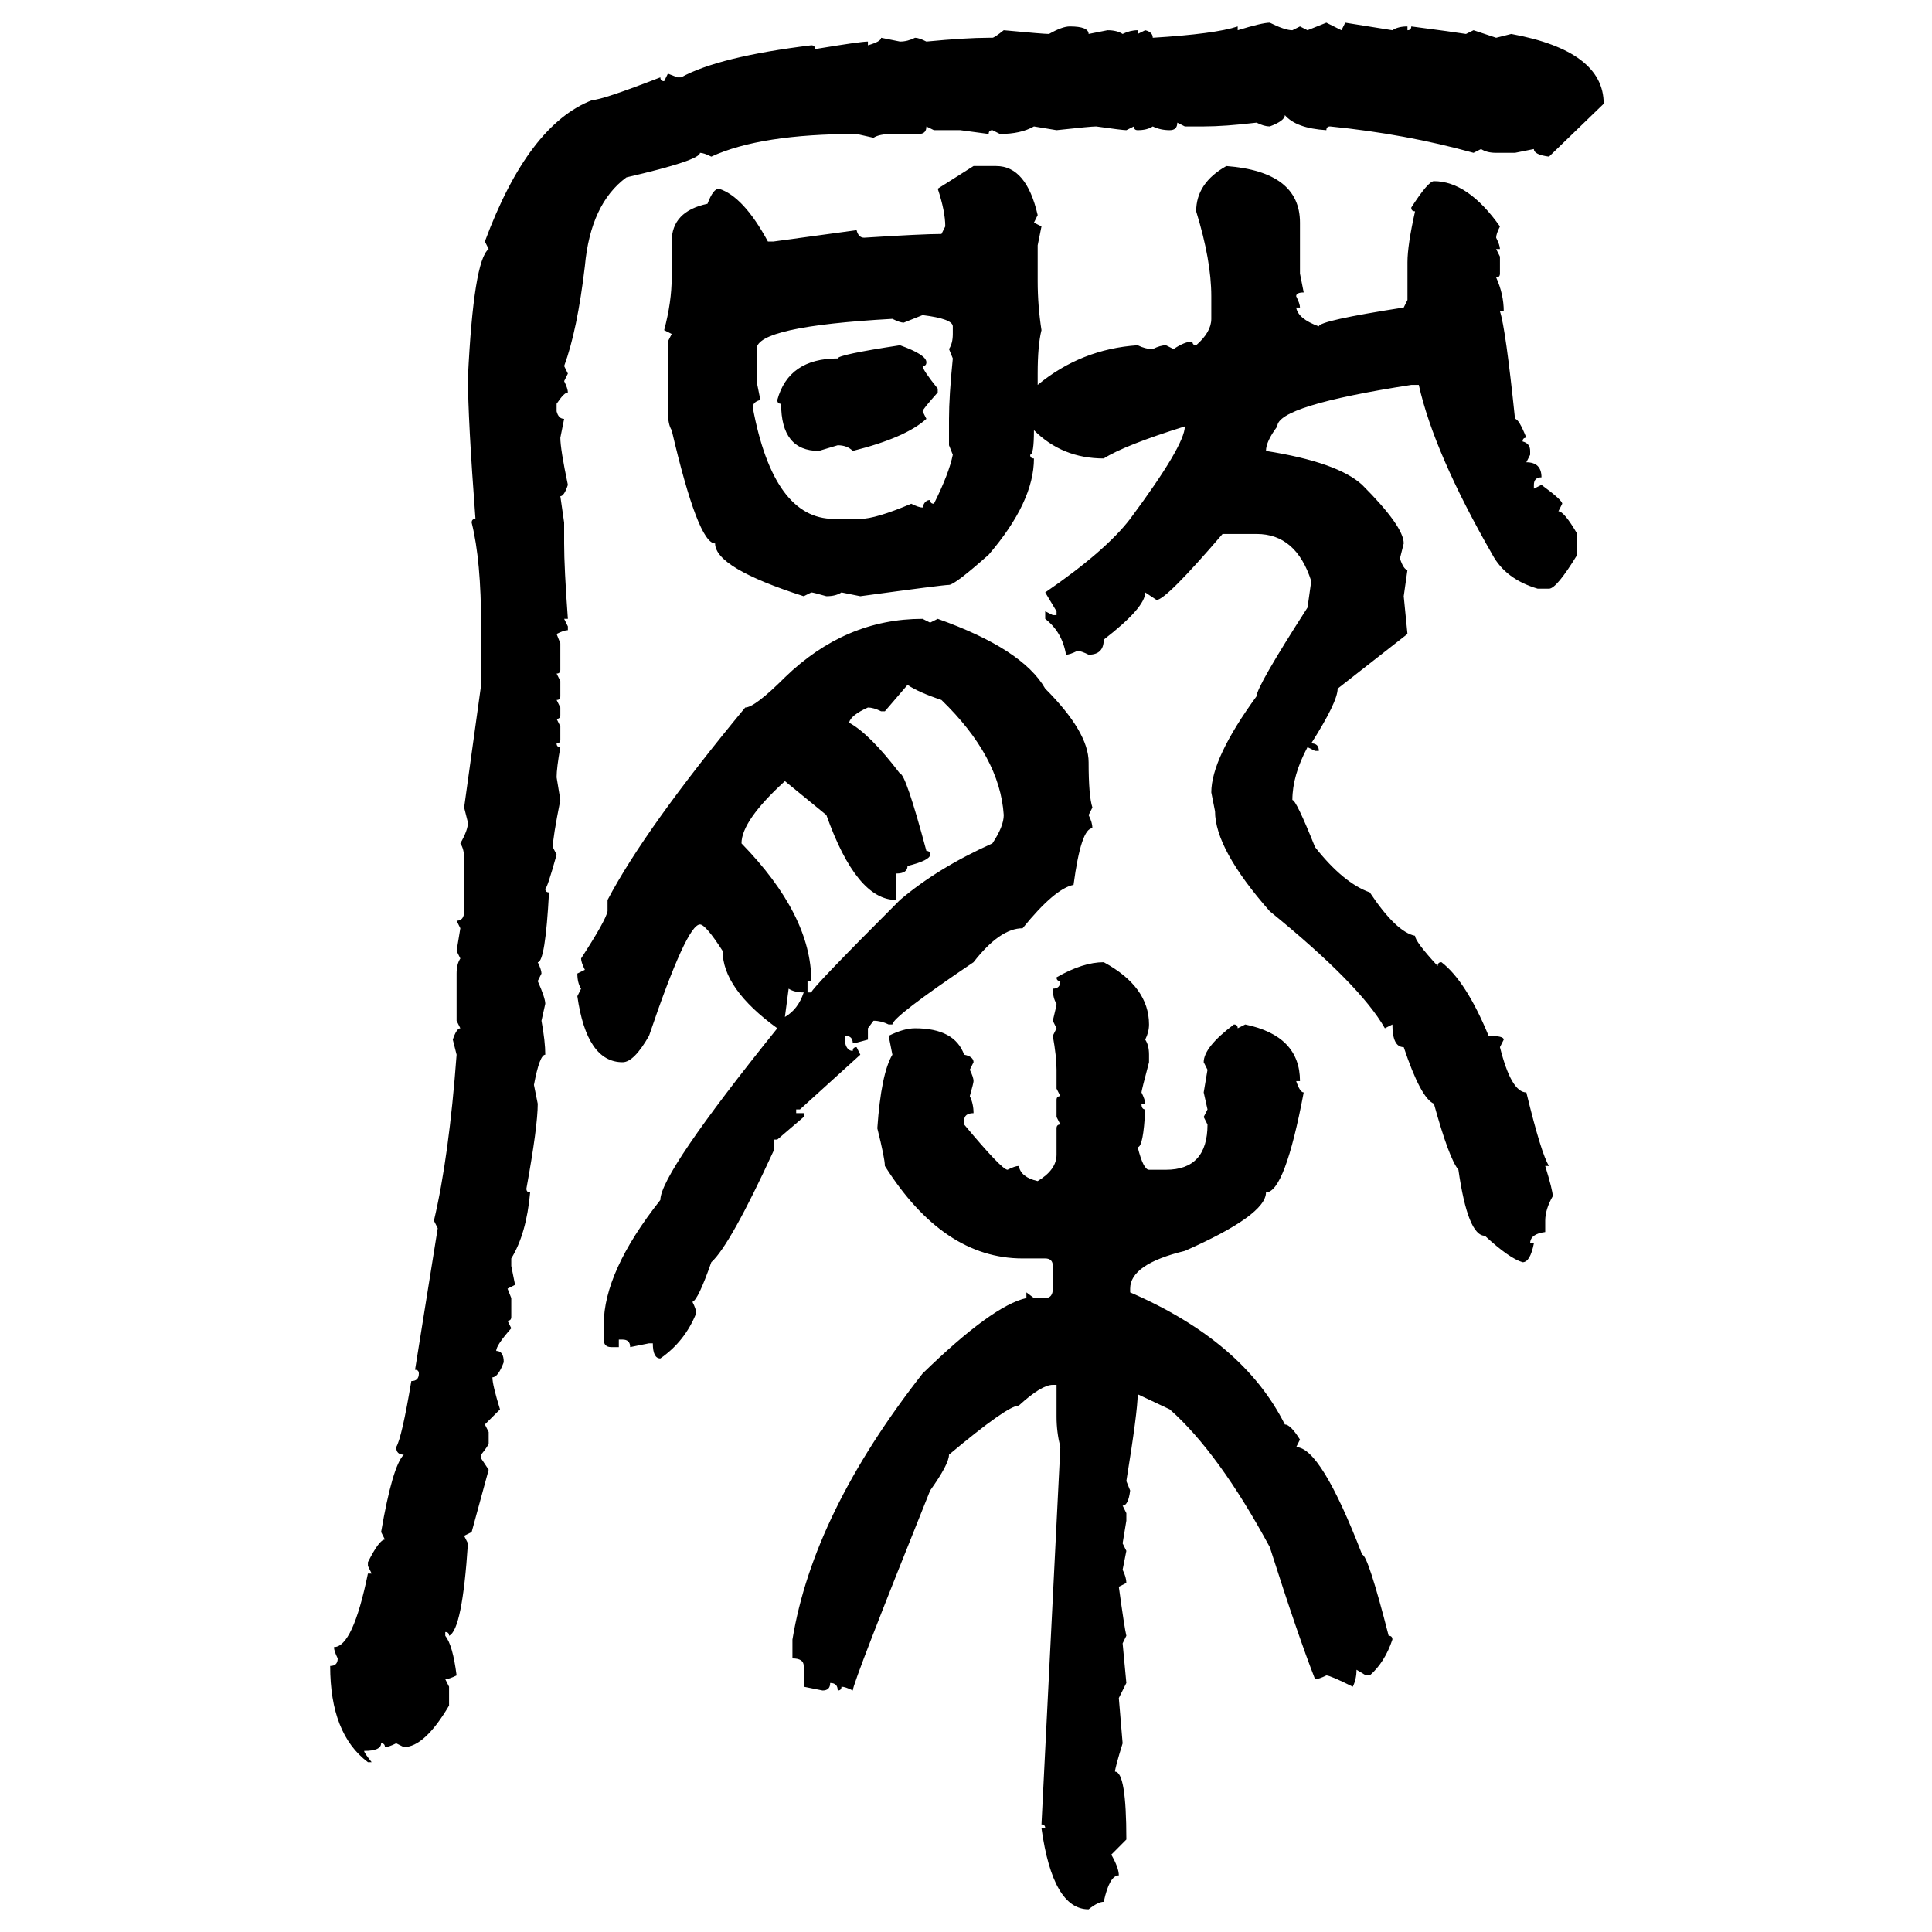 <svg xmlns="http://www.w3.org/2000/svg" xmlns:xlink="http://www.w3.org/1999/xlink" width="300" height="300"><path d="M197.17 3.52L197.17 3.52Q199.51 4.69 200.68 4.69L200.68 4.69L201.86 4.10L203.03 4.69L205.96 3.52L208.30 4.69L208.89 3.52L216.21 4.69Q217.09 4.10 218.55 4.10L218.55 4.10L218.55 4.69Q219.14 4.69 219.14 4.10L219.14 4.10Q225.88 4.98 227.64 5.27L227.64 5.27L228.81 4.69L232.32 5.86L234.67 5.27Q249.02 7.91 249.02 16.11L249.02 16.11L240.53 24.32Q238.18 24.02 238.18 23.14L238.18 23.14L235.25 23.73L232.32 23.73Q230.86 23.73 229.98 23.14L229.98 23.14L228.81 23.73Q218.26 20.80 206.54 19.63L206.54 19.63Q205.96 19.63 205.96 20.21L205.96 20.21Q201.27 19.92 199.51 17.87L199.51 17.87Q199.51 18.75 197.17 19.63L197.17 19.63Q196.29 19.63 195.12 19.04L195.12 19.04Q190.14 19.63 186.91 19.63L186.91 19.63L183.98 19.63L182.81 19.04Q182.81 20.21 181.64 20.21L181.64 20.21Q180.18 20.21 179.00 19.63L179.00 19.63Q178.13 20.21 176.66 20.21L176.66 20.21Q176.07 20.21 176.07 19.63L176.07 19.63L174.90 20.21Q174.32 20.21 170.21 19.63L170.21 19.63Q169.34 19.63 164.06 20.21L164.06 20.21L160.55 19.63Q158.50 20.80 155.27 20.80L155.27 20.80L154.10 20.21Q153.52 20.21 153.52 20.80L153.52 20.80L149.12 20.21L145.02 20.21L143.85 19.63Q143.85 20.80 142.68 20.80L142.68 20.80L138.57 20.80Q136.52 20.80 135.64 21.39L135.64 21.39L133.01 20.80Q118.07 20.80 110.45 24.32L110.45 24.32Q109.28 23.73 108.69 23.73L108.69 23.73Q108.69 24.90 97.27 27.54L97.27 27.54Q91.70 31.64 90.82 41.31L90.82 41.31Q89.65 51.27 87.60 56.84L87.60 56.84L88.18 58.01L87.60 59.18Q88.18 60.35 88.18 60.94L88.18 60.94Q87.60 60.94 86.43 62.70L86.43 62.70L86.43 63.87Q86.72 65.04 87.60 65.04L87.60 65.04L87.01 67.97Q87.01 69.73 88.18 75.29L88.18 75.29Q87.60 77.05 87.01 77.05L87.01 77.05L87.60 81.15L87.60 84.38Q87.60 88.18 88.18 96.09L88.18 96.09L87.60 96.09L88.18 97.27L88.18 97.85Q87.60 97.85 86.43 98.44L86.43 98.44L87.01 99.90L87.01 104.00Q87.01 104.59 86.43 104.59L86.43 104.59L87.01 105.76L87.01 108.11Q87.01 108.69 86.43 108.69L86.43 108.69L87.01 109.86L87.01 111.04Q87.01 111.62 86.43 111.62L86.43 111.62L87.01 112.79L87.01 114.84Q87.01 115.43 86.43 115.43L86.43 115.43Q86.43 116.02 87.01 116.02L87.01 116.02Q86.43 119.24 86.43 120.70L86.43 120.70L87.01 124.22Q85.84 130.08 85.84 131.54L85.84 131.54L86.43 132.71Q84.96 137.99 84.67 137.99L84.67 137.99Q84.67 138.57 85.25 138.57L85.25 138.57Q84.67 149.41 83.50 149.41L83.50 149.41Q84.08 150.59 84.08 151.17L84.08 151.17L83.50 152.34Q84.67 154.98 84.67 155.86L84.67 155.86L84.08 158.50Q84.67 161.72 84.67 163.77L84.67 163.77Q83.79 163.77 82.91 168.46L82.91 168.46L83.50 171.39Q83.50 174.90 81.74 184.57L81.74 184.57Q81.74 185.16 82.32 185.16L82.32 185.16Q81.74 191.60 79.39 195.41L79.39 195.41L79.39 196.58L79.98 199.51L78.81 200.10L79.39 201.56L79.39 204.49Q79.39 205.08 78.81 205.08L78.81 205.08L79.39 206.25Q77.05 208.89 77.05 209.77L77.05 209.77Q78.22 209.77 78.22 211.52L78.22 211.52Q77.34 213.87 76.46 213.87L76.46 213.87Q76.46 215.04 77.64 218.85L77.64 218.85L75.29 221.19L75.88 222.36L75.88 224.12Q75.88 224.41 74.71 225.88L74.71 225.88L74.71 226.46L75.88 228.22L73.24 237.89L72.07 238.48L72.66 239.65Q71.78 253.13 69.73 254.00L69.73 254.00Q69.73 253.42 69.14 253.42L69.14 253.42L69.14 254.00Q70.31 255.47 70.90 260.16L70.90 260.16Q69.73 260.74 69.14 260.74L69.14 260.74L69.73 261.91L69.73 264.84Q65.92 271.29 62.70 271.29L62.70 271.29L61.52 270.70Q60.35 271.29 59.77 271.29L59.77 271.29Q59.77 270.70 59.18 270.70L59.18 270.70Q59.18 271.88 56.54 271.88L56.54 271.88Q56.54 272.17 57.71 273.63L57.71 273.63L57.13 273.63Q51.27 269.24 51.27 258.69L51.27 258.69Q52.44 258.69 52.44 257.52L52.44 257.52Q51.86 256.35 51.86 255.76L51.86 255.76Q54.79 255.76 57.13 244.34L57.13 244.34L57.71 244.34L57.13 243.16L57.13 242.58Q58.89 239.06 59.77 239.06L59.77 239.06L59.18 237.89Q60.94 227.64 62.70 225.88L62.70 225.88Q61.52 225.88 61.52 224.71L61.52 224.71Q62.40 223.24 63.87 214.45L63.87 214.45Q65.04 214.45 65.04 213.28L65.04 213.28Q65.04 212.70 64.45 212.70L64.45 212.70L67.97 190.72L67.38 189.55Q69.73 179.59 70.90 163.77L70.90 163.77L70.31 161.43Q70.90 159.67 71.48 159.67L71.48 159.67L70.90 158.50L70.90 151.17Q70.90 149.71 71.48 148.83L71.48 148.83L70.90 147.66L71.48 144.14L70.90 142.97Q72.07 142.97 72.07 141.50L72.07 141.50L72.07 133.30Q72.07 131.84 71.48 130.96L71.48 130.96Q72.66 128.91 72.66 127.73L72.66 127.73L72.07 125.39L74.71 106.35L74.71 97.27Q74.71 87.01 73.24 81.15L73.24 81.15Q73.24 80.57 73.83 80.57L73.83 80.57Q72.66 65.04 72.66 58.59L72.66 58.59Q73.54 40.43 75.88 38.67L75.88 38.67L75.29 37.50Q82.03 19.34 91.99 15.53L91.99 15.53Q93.46 15.53 102.54 12.01L102.54 12.01Q102.54 12.60 103.13 12.60L103.13 12.60L103.71 11.43L105.18 12.01L105.76 12.01Q111.62 8.79 125.98 7.03L125.98 7.03Q126.56 7.03 126.56 7.62L126.56 7.62Q133.59 6.45 134.77 6.45L134.77 6.45L134.77 7.03Q136.82 6.45 136.82 5.86L136.82 5.86L139.75 6.45Q140.92 6.45 142.09 5.86L142.09 5.86Q142.68 5.86 143.85 6.45L143.85 6.45Q150 5.86 153.52 5.86L153.52 5.86L154.10 5.86Q154.39 5.86 155.86 4.69L155.86 4.69Q162.01 5.27 162.89 5.27L162.89 5.27Q164.94 4.10 166.11 4.10L166.11 4.10Q169.04 4.10 169.04 5.27L169.04 5.27L171.97 4.69Q173.44 4.69 174.32 5.27L174.32 5.27Q175.49 4.69 176.66 4.69L176.66 4.69L176.66 5.27L177.83 4.69Q179.00 4.98 179.00 5.86L179.00 5.86Q188.67 5.27 192.19 4.10L192.19 4.10L192.19 4.69Q196.00 3.52 197.17 3.52ZM145.61 29.30L151.17 25.78L154.69 25.78Q159.38 25.78 161.13 33.40L161.13 33.40L160.55 34.57L161.72 35.16L161.13 38.09L161.13 43.65Q161.13 47.46 161.72 51.27L161.72 51.27Q161.13 53.61 161.13 58.01L161.13 58.01L161.13 59.77Q167.87 54.20 176.66 53.61L176.66 53.61Q177.83 54.20 179.00 54.20L179.00 54.20Q180.18 53.61 181.05 53.61L181.05 53.61L182.23 54.20Q183.98 53.03 185.16 53.03L185.16 53.03Q185.16 53.61 185.74 53.61L185.74 53.61Q188.09 51.56 188.09 49.51L188.09 49.51L188.09 46.00Q188.09 40.43 185.74 32.81L185.74 32.81Q185.74 28.42 190.43 25.78L190.43 25.78Q201.86 26.66 201.86 34.57L201.86 34.57L201.86 42.48L202.44 45.41Q201.27 45.41 201.27 46.00L201.27 46.00Q201.86 47.17 201.86 47.75L201.86 47.75L201.27 47.75Q201.56 49.51 204.79 50.68L204.79 50.68Q204.79 49.80 217.97 47.75L217.97 47.75L218.55 46.58L218.55 40.72Q218.55 38.09 219.73 32.81L219.73 32.81Q219.14 32.81 219.14 32.23L219.14 32.23Q221.78 28.13 222.66 28.13L222.66 28.13Q227.93 28.13 232.91 35.16L232.91 35.16Q232.32 36.33 232.32 36.91L232.32 36.91Q232.91 38.09 232.91 38.67L232.91 38.67L232.32 38.67L232.91 39.84L232.91 42.48Q232.91 43.07 232.32 43.07L232.32 43.07Q233.50 45.70 233.50 48.34L233.50 48.34L232.91 48.34Q233.79 50.98 235.25 65.04L235.25 65.04Q235.84 65.04 237.01 67.97L237.01 67.97Q236.43 67.97 236.43 68.55L236.43 68.55Q237.60 68.85 237.60 70.02L237.60 70.02L237.60 70.61L237.01 71.78Q239.36 71.78 239.36 74.12L239.36 74.12Q238.18 74.12 238.18 75.29L238.18 75.29L238.18 75.88L239.36 75.29Q242.58 77.64 242.58 78.22L242.58 78.22L241.99 79.39Q242.87 79.39 244.92 82.91L244.92 82.91L244.92 86.13Q241.70 91.41 240.53 91.41L240.53 91.41L238.77 91.41Q233.79 89.94 231.74 86.13L231.74 86.13Q222.66 70.31 220.31 59.77L220.31 59.77L219.14 59.77Q198.34 62.99 198.34 66.21L198.34 66.21Q196.58 68.55 196.58 70.02L196.58 70.02Q207.71 71.78 211.52 75.29L211.52 75.29Q217.97 81.74 217.97 84.38L217.97 84.38L217.38 86.72Q217.97 88.48 218.55 88.48L218.55 88.48L217.97 92.58L218.55 98.44L207.71 106.93Q207.71 108.98 203.61 115.43L203.61 115.43Q204.79 115.43 204.79 116.60L204.79 116.60L204.20 116.60L203.03 116.02Q200.68 120.41 200.68 124.22L200.68 124.22Q201.27 124.22 204.20 131.54L204.20 131.54Q208.59 137.11 212.70 138.57L212.70 138.57Q216.80 144.73 219.73 145.31L219.73 145.31Q219.73 146.19 223.24 150L223.24 150Q223.24 149.41 223.83 149.41L223.83 149.41Q227.64 152.34 231.15 160.84L231.15 160.84Q233.50 160.84 233.50 161.43L233.50 161.43L232.91 162.60Q234.67 169.63 237.01 169.63L237.01 169.63Q239.36 179.30 240.53 181.05L240.53 181.05L239.94 181.05Q241.11 184.86 241.11 185.74L241.11 185.74Q239.94 187.79 239.94 189.55L239.94 189.55L239.94 191.31Q237.60 191.60 237.60 193.07L237.60 193.07L238.18 193.07Q237.60 196.00 236.43 196.00L236.43 196.00Q234.38 195.41 230.57 191.89L230.57 191.89Q227.93 191.89 226.46 181.64L226.46 181.64Q225 179.88 222.66 171.39L222.66 171.39Q220.61 170.51 217.97 162.60L217.97 162.60Q216.21 162.60 216.21 159.08L216.21 159.08L215.04 159.67Q211.23 152.93 197.17 141.50L197.17 141.50Q188.67 131.84 188.67 125.98L188.67 125.98L188.09 123.05Q188.09 117.77 195.12 108.11L195.12 108.11Q195.12 106.64 203.03 94.34L203.03 94.34L203.61 90.23Q201.27 82.91 195.12 82.91L195.12 82.91L189.84 82.91Q181.05 93.16 179.59 93.16L179.59 93.16L177.83 91.99Q177.83 94.34 171.39 99.32L171.39 99.32Q171.39 101.66 169.04 101.66L169.04 101.66Q167.87 101.07 167.29 101.07L167.29 101.07Q166.11 101.66 165.53 101.66L165.53 101.66Q164.94 98.14 162.30 96.09L162.30 96.09L162.30 94.92L163.48 95.51L164.06 95.51L164.06 94.92L162.30 91.99Q171.68 85.55 175.49 80.57L175.49 80.57Q183.98 69.14 183.98 66.21L183.98 66.21Q174.61 69.14 171.39 71.19L171.39 71.19Q164.94 71.19 160.55 66.80L160.55 66.80Q160.55 70.61 159.96 70.61L159.96 70.61Q159.96 71.19 160.55 71.19L160.55 71.19Q160.55 77.93 153.52 86.13L153.52 86.13Q148.24 90.82 147.36 90.82L147.36 90.82Q146.48 90.82 133.59 92.58L133.59 92.58L130.66 91.99Q129.79 92.58 128.32 92.58L128.32 92.58Q126.27 91.99 125.98 91.99L125.98 91.99L124.80 92.58Q111.04 88.18 111.04 84.38L111.04 84.38Q108.40 84.38 104.30 66.80L104.30 66.80Q103.71 65.92 103.71 63.87L103.71 63.87L103.71 53.03L104.30 51.86L103.13 51.27Q104.30 46.88 104.30 43.07L104.30 43.07L104.30 37.50Q104.30 32.81 109.86 31.64L109.86 31.64Q110.74 29.30 111.62 29.30L111.62 29.30Q115.43 30.47 119.24 37.50L119.24 37.50L120.12 37.50L133.01 35.74Q133.30 36.91 134.18 36.91L134.18 36.91Q143.26 36.33 146.19 36.33L146.19 36.33L146.78 35.16Q146.78 32.81 145.61 29.30L145.61 29.30ZM143.26 48.93L140.33 50.10Q139.75 50.10 138.57 49.51L138.57 49.51Q117.48 50.68 117.48 54.20L117.48 54.20L117.48 59.18L118.07 62.11Q116.89 62.40 116.89 63.28L116.89 63.28Q120.12 80.57 129.49 80.57L129.49 80.57L133.59 80.57Q135.94 80.57 141.50 78.22L141.50 78.22Q142.68 78.81 143.26 78.81L143.26 78.81Q143.55 77.64 144.43 77.64L144.43 77.64Q144.43 78.22 145.02 78.22L145.02 78.22Q147.36 73.54 147.95 70.61L147.95 70.61L147.36 69.14L147.36 65.04Q147.36 61.52 147.95 55.66L147.95 55.66L147.36 54.20Q147.95 53.32 147.95 51.86L147.95 51.86L147.95 50.68Q147.95 49.51 143.26 48.93L143.26 48.93ZM139.75 53.61L139.75 53.61Q143.85 55.08 143.85 56.25L143.85 56.25Q143.85 56.84 143.26 56.84L143.26 56.84Q143.26 57.42 145.61 60.35L145.61 60.35L145.61 60.94Q143.26 63.57 143.26 63.87L143.26 63.87L143.85 65.04Q140.63 67.97 132.42 70.02L132.42 70.02Q131.54 69.14 130.08 69.14L130.08 69.14L127.15 70.02Q121.29 70.02 121.29 62.70L121.29 62.70Q120.70 62.70 120.70 62.11L120.70 62.11Q122.46 55.66 130.08 55.66L130.08 55.66Q130.08 55.08 139.75 53.61ZM143.26 96.09L143.26 96.09L144.43 96.68L145.61 96.09Q158.79 100.78 162.30 106.93L162.30 106.93Q169.04 113.67 169.04 118.36L169.04 118.36Q169.04 123.63 169.63 125.39L169.63 125.39L169.04 126.56Q169.63 127.73 169.63 128.61L169.63 128.61Q167.87 128.61 166.70 137.40L166.70 137.40Q163.77 137.99 158.79 144.14L158.79 144.14Q155.27 144.14 151.17 149.41L151.17 149.41Q138.57 157.91 138.57 159.08L138.57 159.08L137.99 159.08Q136.82 158.50 135.64 158.50L135.64 158.50L134.77 159.67L134.77 161.43Q132.71 162.01 132.42 162.01L132.42 162.01Q132.42 160.84 131.25 160.84L131.25 160.84L131.25 162.01Q131.54 163.18 132.42 163.18L132.42 163.18Q132.42 162.60 133.01 162.60L133.01 162.60L133.59 163.77L124.22 172.27L123.63 172.27L123.63 172.85L124.80 172.85L124.80 173.44L120.70 176.95L120.12 176.95L120.12 178.71Q113.38 193.36 110.45 196.00L110.45 196.00Q108.40 201.86 107.52 202.15L107.52 202.15Q108.11 203.32 108.11 203.91L108.11 203.91Q106.35 208.30 102.54 210.94L102.54 210.94Q101.37 210.94 101.37 208.59L101.37 208.59L100.78 208.59L97.85 209.18Q97.85 208.01 96.68 208.01L96.68 208.01L96.09 208.01L96.09 209.18L94.92 209.18Q93.75 209.18 93.75 208.01L93.75 208.01L93.75 205.66Q93.75 197.46 102.54 186.33L102.54 186.33Q102.54 182.23 120.70 159.67L120.70 159.67Q112.21 153.52 112.21 147.66L112.21 147.66Q109.57 143.55 108.69 143.55L108.69 143.55Q106.64 143.55 100.78 160.84L100.78 160.84Q98.44 164.94 96.68 164.94L96.68 164.94Q91.11 164.94 89.65 154.69L89.65 154.69L90.23 153.52Q89.65 152.64 89.65 151.17L89.65 151.17L90.82 150.59Q90.23 149.41 90.23 148.83L90.23 148.83Q94.04 142.97 94.34 141.50L94.34 141.50L94.34 139.75Q100.20 128.61 115.72 109.86L115.72 109.86Q117.19 109.86 121.88 105.18L121.88 105.18Q131.25 96.09 143.26 96.09ZM140.92 106.35L140.92 106.35L137.40 110.45L136.82 110.45Q135.64 109.86 134.77 109.86L134.77 109.86Q132.13 111.04 131.84 112.21L131.84 112.21Q135.06 113.96 139.75 120.12L139.75 120.12Q140.63 120.12 143.85 132.13L143.85 132.13Q144.43 132.13 144.43 132.71L144.43 132.71Q144.43 133.59 140.92 134.47L140.92 134.47Q140.92 135.64 139.16 135.64L139.16 135.64L139.16 139.75Q133.01 139.75 128.32 126.56L128.32 126.56L121.88 121.29Q115.14 127.44 115.14 130.96L115.14 130.96Q125.98 142.09 125.98 152.34L125.98 152.34L125.39 152.34L125.39 154.10L125.98 154.10Q125.98 153.52 139.75 139.75L139.75 139.75Q145.61 134.77 154.10 130.96L154.10 130.96Q155.86 128.32 155.86 126.56L155.86 126.56Q155.27 117.48 146.19 108.69L146.19 108.69Q142.68 107.52 140.92 106.35ZM171.39 149.41L171.39 149.41Q178.42 153.22 178.42 159.08L178.42 159.08Q178.42 160.25 177.83 161.43L177.83 161.43Q178.42 162.30 178.42 163.77L178.42 163.77L178.42 164.94Q177.25 169.34 177.25 169.63L177.25 169.63Q177.83 170.80 177.83 171.39L177.83 171.39L177.25 171.39Q177.25 172.27 177.83 172.27L177.83 172.27Q177.54 178.13 176.66 178.13L176.66 178.13Q177.54 181.64 178.42 181.64L178.42 181.64L181.05 181.64Q187.50 181.64 187.50 174.61L187.50 174.61L186.91 173.44L187.50 172.27L186.91 169.63L187.50 166.11L186.91 164.94Q186.91 162.60 191.60 159.08L191.60 159.08Q192.19 159.08 192.19 159.67L192.19 159.67L193.36 159.08Q201.86 160.84 201.86 167.87L201.86 167.87L201.27 167.87Q201.86 169.63 202.44 169.63L202.44 169.63Q199.51 185.16 196.58 185.16L196.58 185.16Q196.58 188.67 183.98 194.24L183.98 194.24Q175.49 196.29 175.49 200.10L175.49 200.10L175.49 200.68Q193.07 208.30 199.51 221.19L199.51 221.19Q200.39 221.19 201.86 223.54L201.86 223.54L201.27 224.71Q205.08 224.71 211.52 241.41L211.52 241.41Q212.40 241.41 215.63 254.00L215.63 254.00Q216.21 254.00 216.21 254.59L216.21 254.59Q215.04 258.11 212.70 260.16L212.70 260.16L212.11 260.16L210.64 259.28Q210.64 260.74 210.06 261.91L210.06 261.91Q206.54 260.16 205.96 260.16L205.96 260.16Q204.79 260.74 204.20 260.74L204.20 260.74Q201.56 254.00 197.17 240.23L197.17 240.23Q189.26 225.59 181.64 218.85L181.64 218.85L176.66 216.50Q176.66 219.14 174.90 229.98L174.90 229.98L175.49 231.45Q175.20 233.79 174.32 233.79L174.32 233.79L174.90 234.96L174.90 236.13L174.32 239.65L174.90 240.82L174.32 243.75Q174.90 244.92 174.90 245.80L174.90 245.80L173.73 246.39Q174.61 252.83 174.90 254.00L174.90 254.00L174.32 255.18L174.90 261.33L173.73 263.67L174.32 270.70Q173.14 274.51 173.14 275.10L173.14 275.10Q174.90 275.10 174.90 285.64L174.90 285.64L172.56 287.99Q173.73 290.04 173.73 291.21L173.73 291.21Q172.27 291.21 171.39 295.31L171.39 295.31Q170.51 295.31 169.04 296.48L169.04 296.48Q163.48 296.48 161.72 283.89L161.72 283.89L162.30 283.89Q162.30 283.30 161.72 283.30L161.72 283.30L164.65 224.71Q164.06 222.36 164.06 220.02L164.06 220.02L164.06 215.04L163.48 215.04Q161.72 215.04 158.20 218.26L158.20 218.26Q156.45 218.26 147.36 225.88L147.36 225.88Q147.36 227.34 144.43 231.45L144.43 231.45Q132.42 261.33 132.42 262.50L132.42 262.50Q131.25 261.91 130.66 261.91L130.66 261.91Q130.66 262.50 130.08 262.50L130.08 262.50Q130.08 261.33 128.91 261.33L128.91 261.33Q128.91 262.50 127.73 262.50L127.73 262.50L124.80 261.91L124.80 258.69Q124.80 257.52 123.05 257.52L123.05 257.52L123.05 254.59Q126.27 234.96 143.26 213.28L143.26 213.28Q154.10 202.73 159.38 201.56L159.38 201.56L159.38 200.68L160.55 201.56L162.30 201.56Q163.48 201.56 163.48 200.10L163.48 200.10L163.48 196.58Q163.48 195.41 162.30 195.41L162.30 195.41L158.79 195.41Q146.48 195.41 137.40 181.05L137.40 181.05Q137.40 179.88 136.23 175.20L136.23 175.20Q136.82 166.70 138.57 163.77L138.57 163.77L137.99 160.84Q140.33 159.67 142.09 159.67L142.09 159.67Q148.24 159.67 149.71 163.77L149.71 163.77Q151.17 164.06 151.17 164.94L151.17 164.94L150.59 166.11Q151.17 167.29 151.17 167.87L151.17 167.87Q151.17 168.16 150.59 170.21L150.59 170.21Q151.17 171.39 151.17 172.85L151.17 172.85Q149.71 172.85 149.71 174.02L149.71 174.02L149.71 174.61Q155.57 181.64 156.45 181.64L156.45 181.64Q157.62 181.05 158.20 181.05L158.20 181.05Q158.50 182.81 161.13 183.40L161.13 183.40Q164.06 181.64 164.06 179.30L164.06 179.30L164.06 175.20Q164.06 174.61 164.65 174.61L164.65 174.61L164.06 173.44L164.06 170.80Q164.06 170.21 164.65 170.21L164.65 170.21L164.06 169.04L164.06 166.11Q164.06 164.06 163.48 160.84L163.48 160.84L164.06 159.67L163.48 158.50Q164.06 156.15 164.06 155.86L164.06 155.86Q163.48 154.98 163.48 153.52L163.48 153.52Q164.65 153.52 164.65 152.34L164.65 152.34Q164.06 152.34 164.06 151.76L164.06 151.76Q168.16 149.41 171.39 149.41ZM122.46 153.52L122.46 153.52L121.88 157.91Q123.93 156.74 124.80 154.10L124.80 154.10Q123.34 154.10 122.46 153.52Z"/></svg>